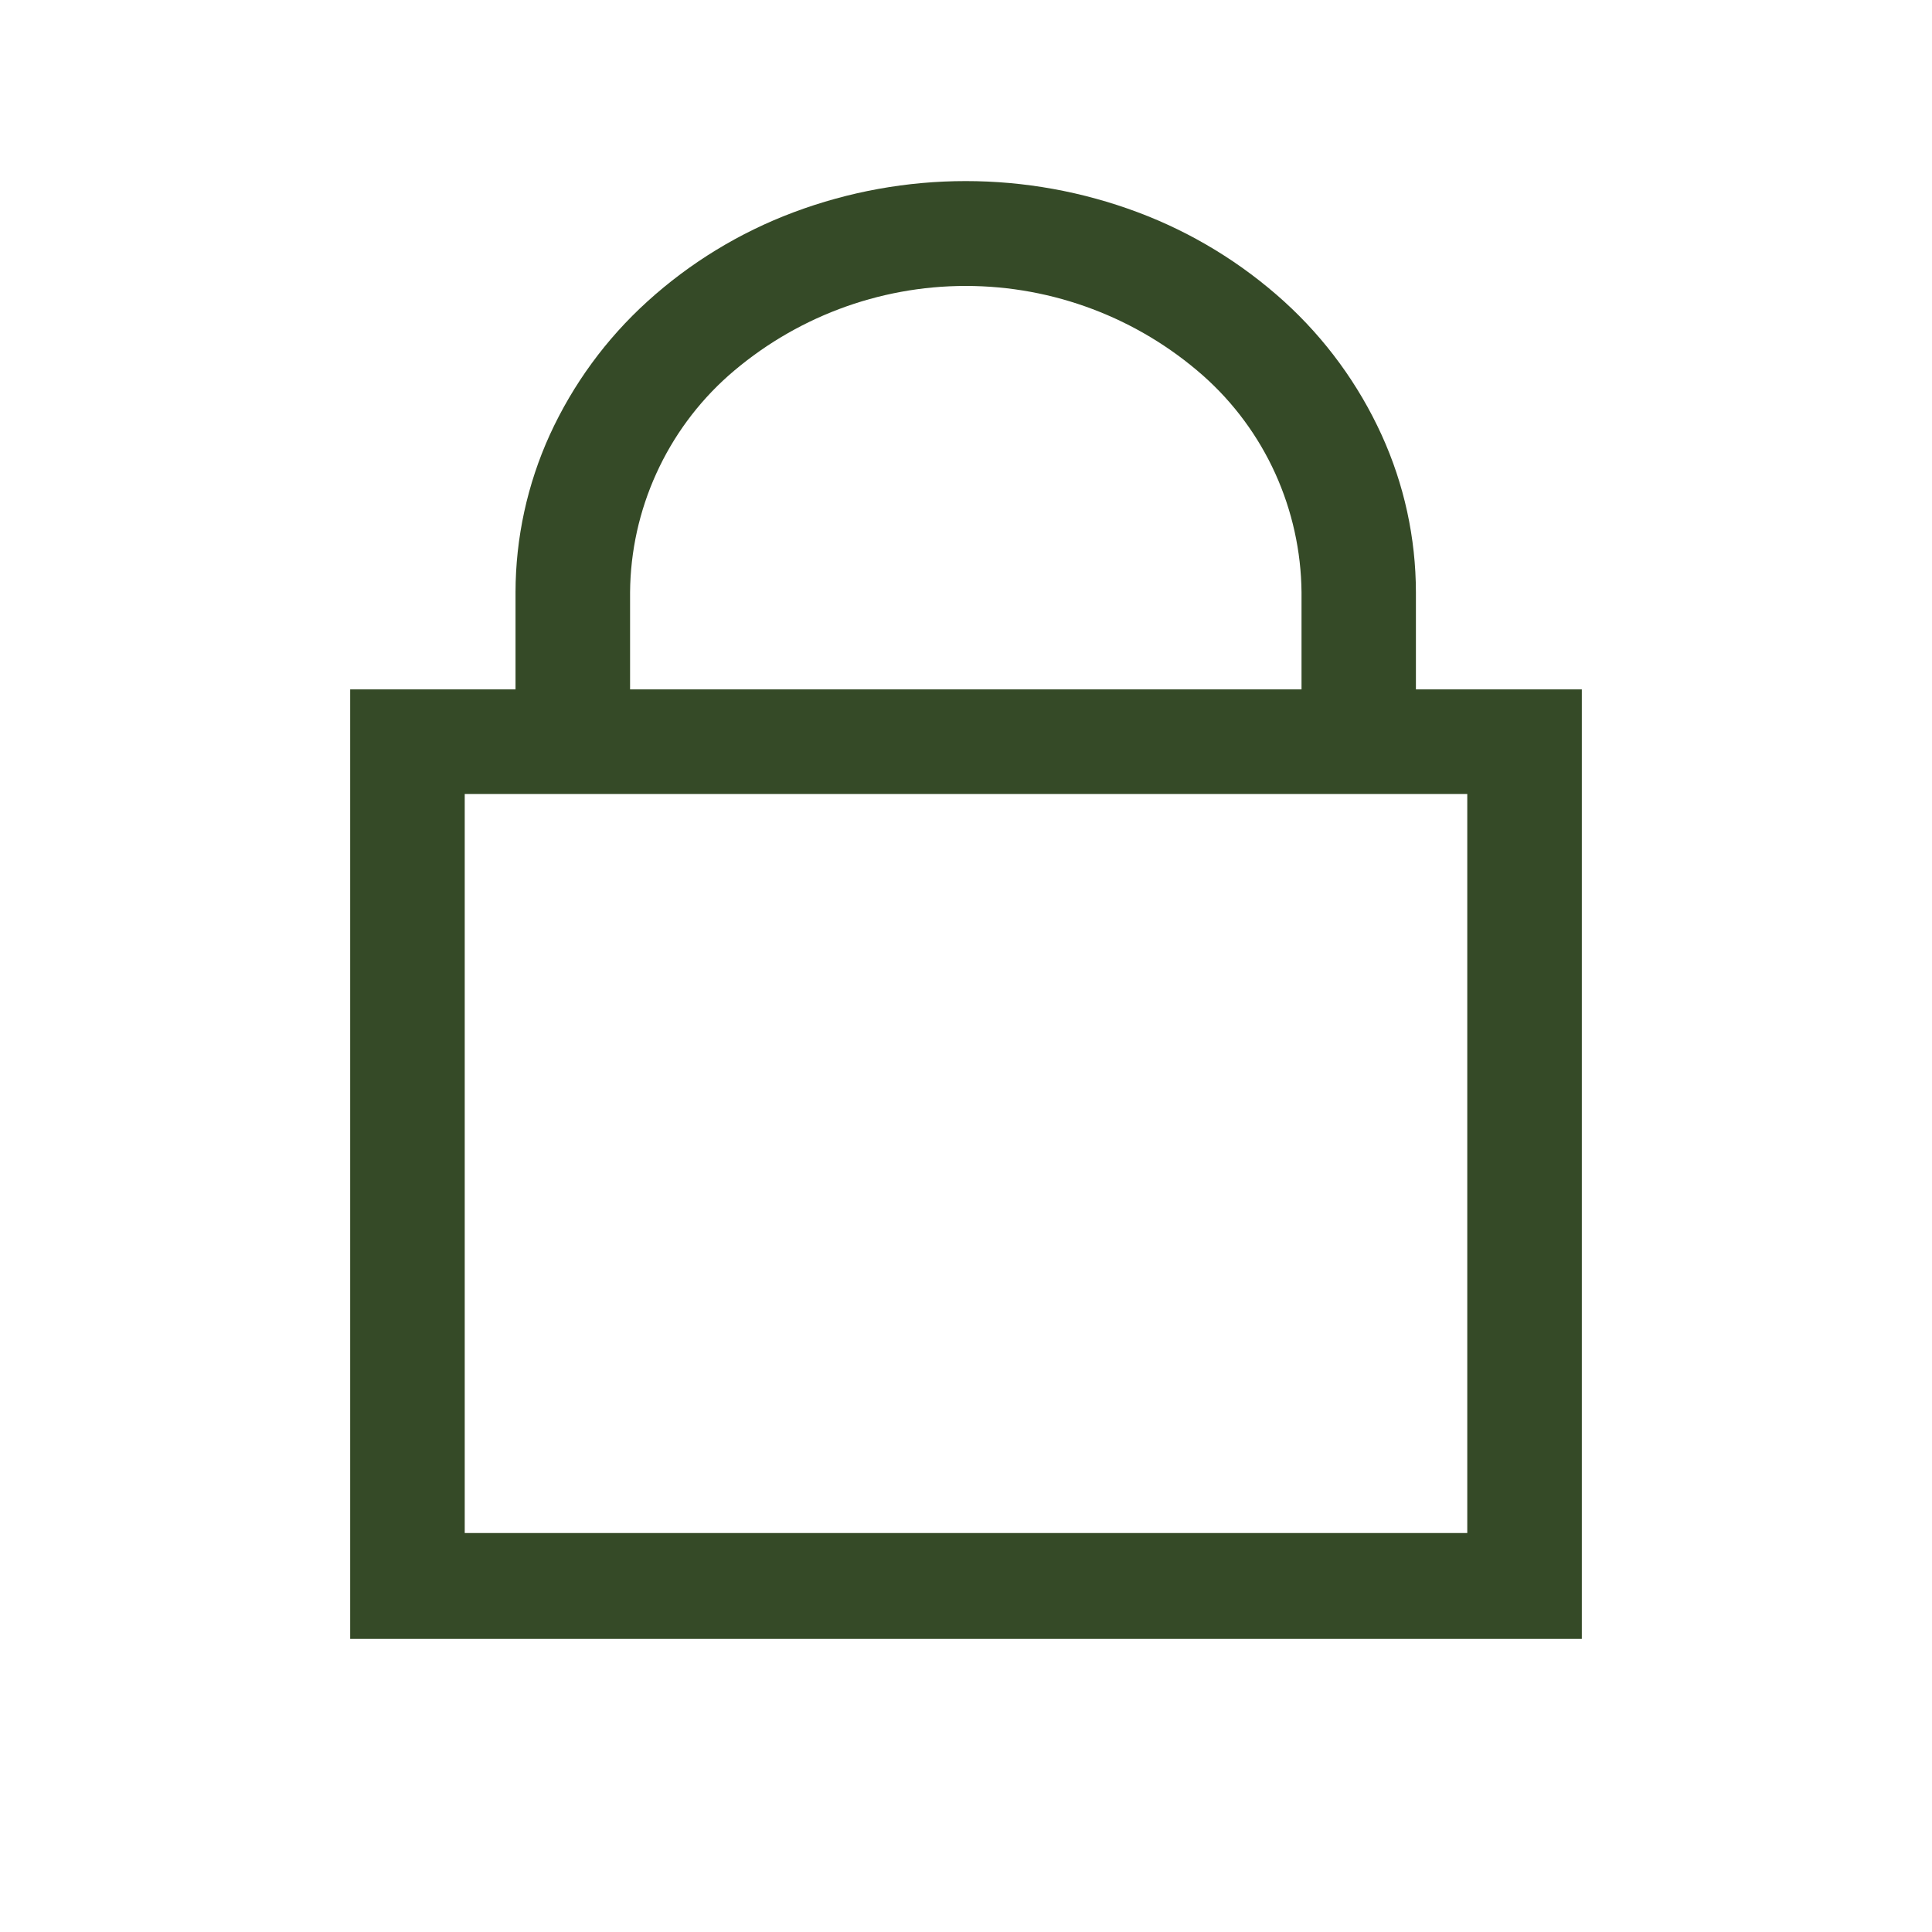 <svg xmlns="http://www.w3.org/2000/svg" fill="none" viewBox="0 0 24 24" height="24" width="24">
<g clip-path="url(#clip0_4314_21870)">
<mask height="28" width="28" y="-2" x="-2" maskUnits="userSpaceOnUse" style="mask-type:luminance" id="mask0_4314_21870">
<path fill="white" d="M25.333 -1.333H-1.334V25.333H25.333V-1.333Z"></path>
</mask>
<g mask="url(#mask0_4314_21870)">
<mask height="28" width="28" y="-2" x="-2" maskUnits="userSpaceOnUse" style="mask-type:luminance" id="mask1_4314_21870">
<path fill="white" d="M25.333 -1.333H-1.334V25.333H25.333V-1.333Z"></path>
</mask>
<g mask="url(#mask1_4314_21870)">
<path fill="#354A27" d="M17.589 8.564V7.357C17.588 6.683 17.443 6.017 17.163 5.403C16.876 4.774 16.464 4.21 15.952 3.745C15.422 3.265 14.806 2.889 14.137 2.638C12.757 2.12 11.236 2.12 9.856 2.638C9.187 2.889 8.571 3.265 8.042 3.745C7.529 4.21 7.117 4.774 6.829 5.403C6.55 6.017 6.405 6.683 6.404 7.357V8.564H4.35V20.359H19.65V8.564H17.589ZM7.827 7.357C7.831 6.848 7.942 6.346 8.153 5.882C8.363 5.419 8.668 5.005 9.048 4.667C9.863 3.949 10.912 3.552 11.997 3.552C13.083 3.552 14.132 3.949 14.946 4.667C15.327 5.005 15.632 5.419 15.842 5.882C16.052 6.346 16.163 6.848 16.168 7.357V8.564H7.827V7.357ZM18.227 19.044H5.773V9.863H18.227V19.044Z"></path>
</g>
</g>
</g>
<defs>
<clipPath id="clip0_4314_21870">
<rect fill="white" height="24" width="24"></rect>
</clipPath>
</defs>
</svg>
